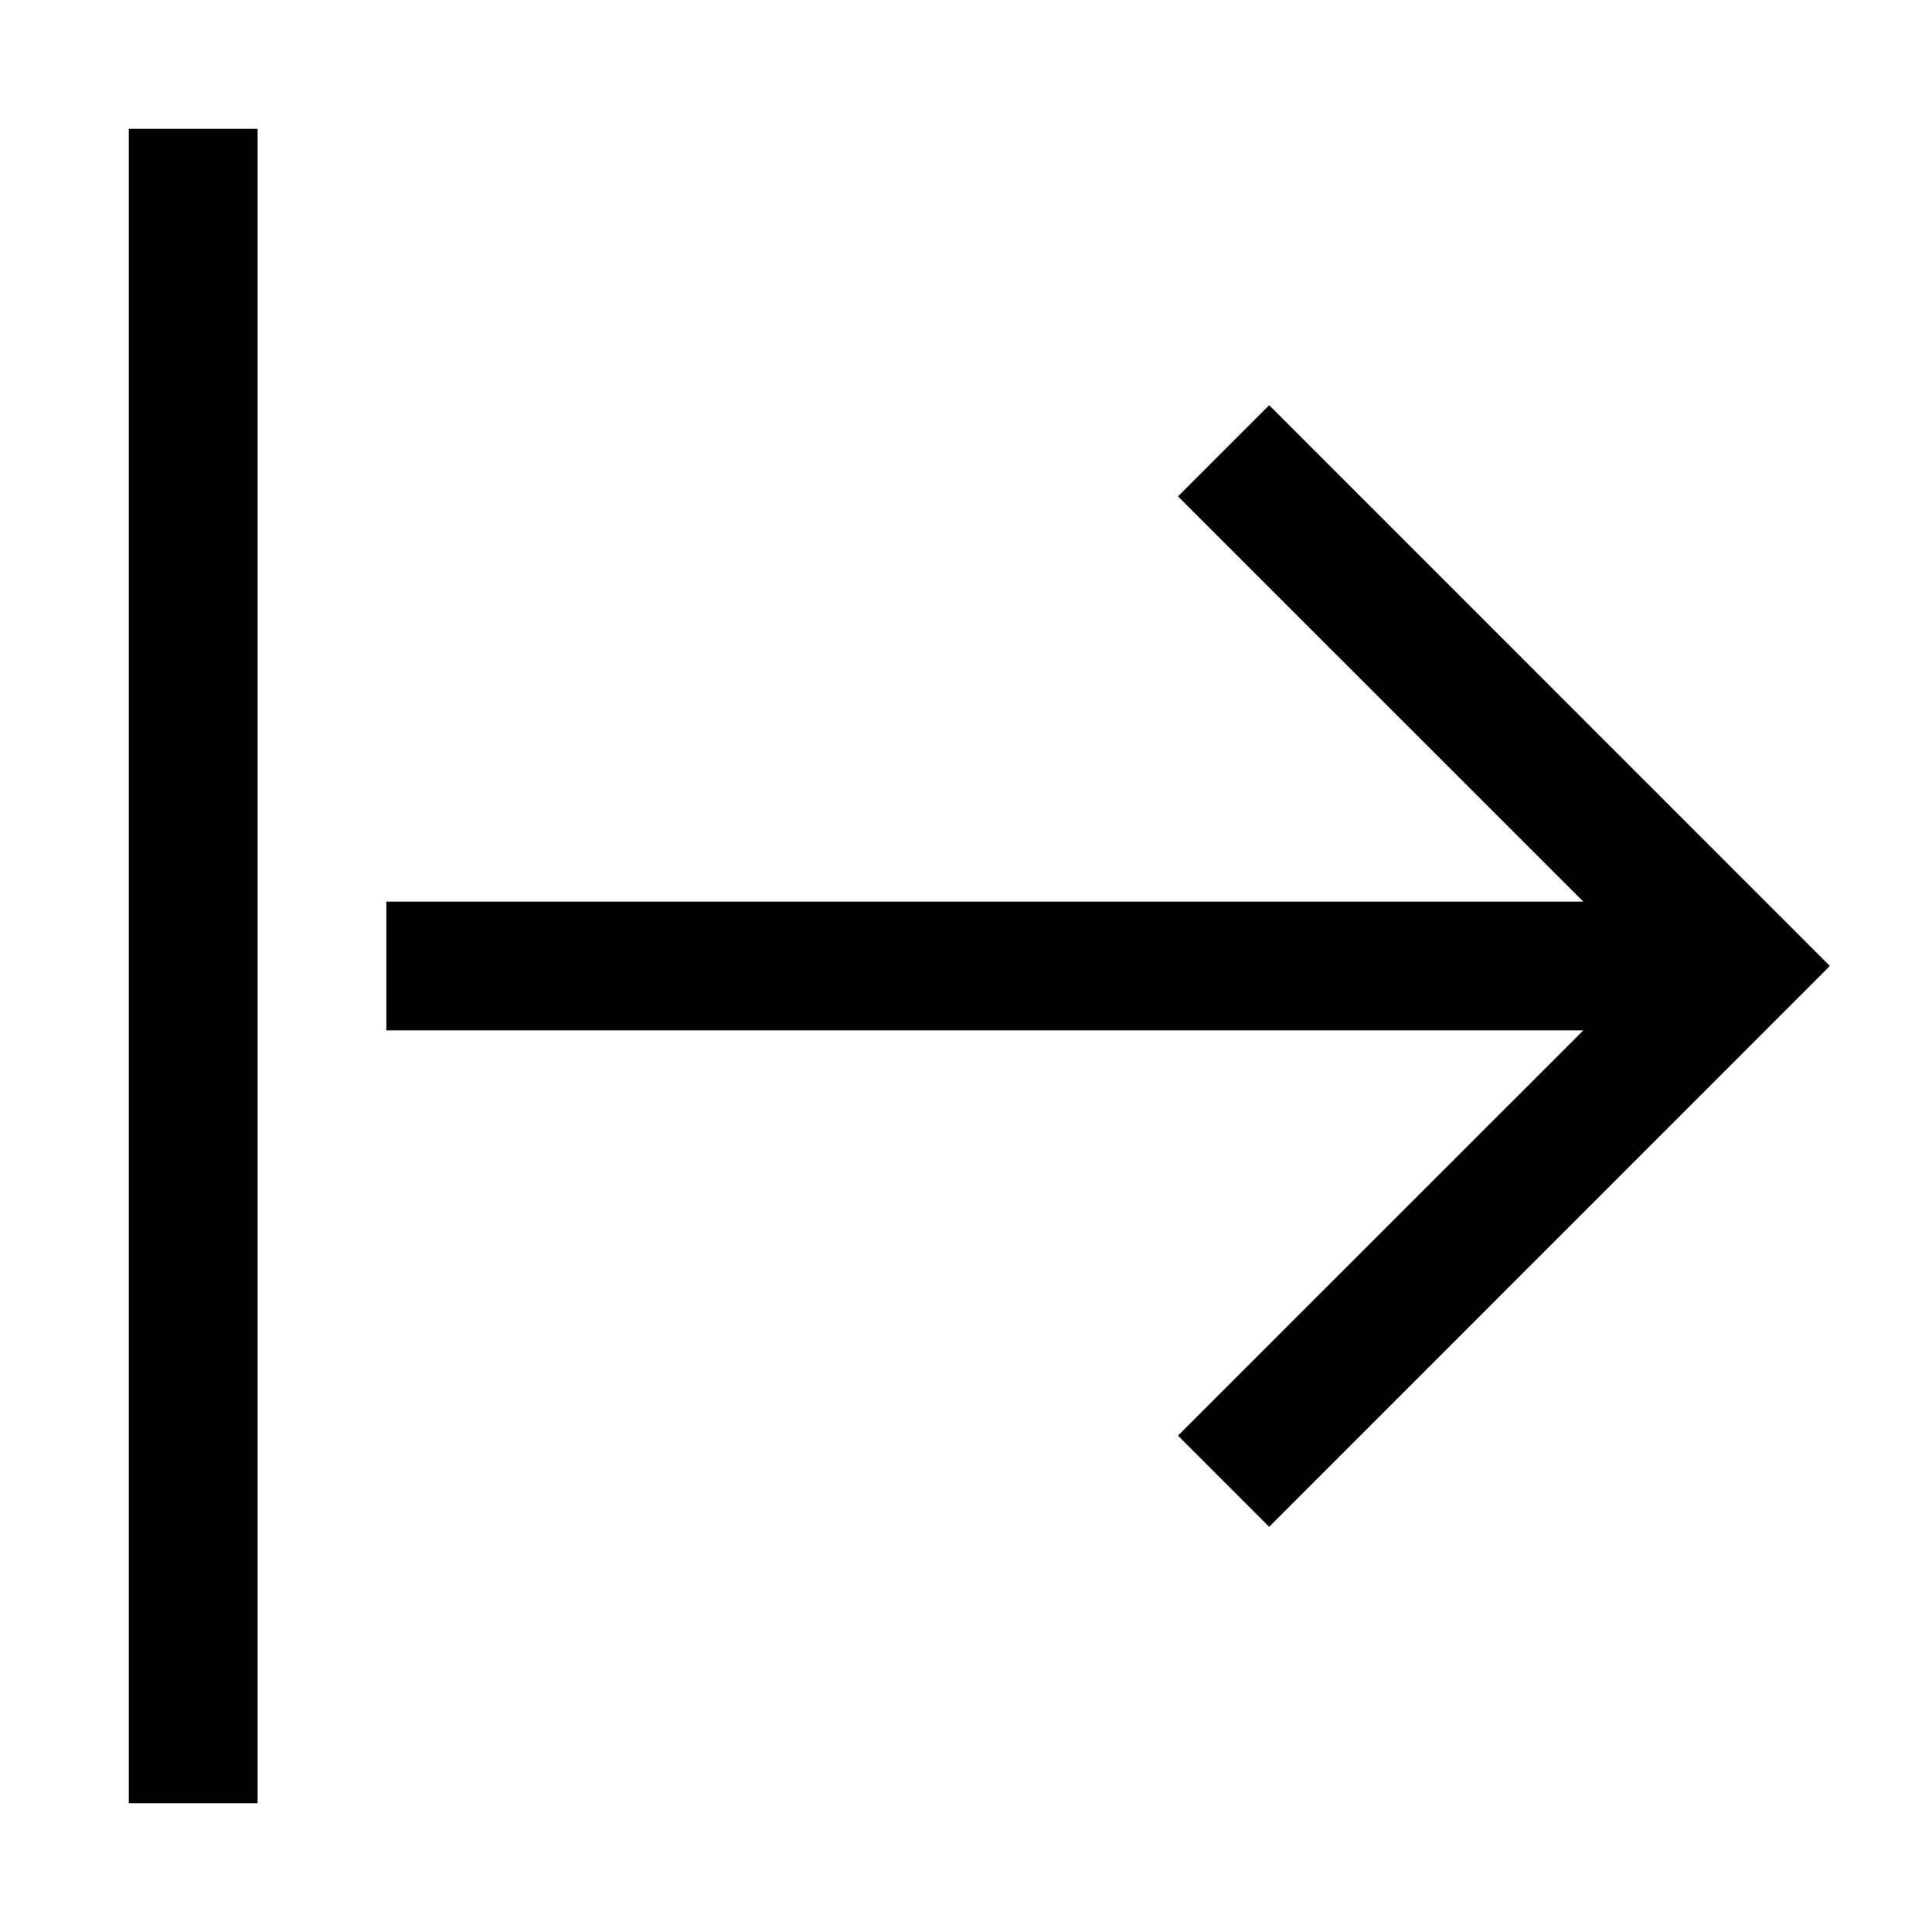 <?xml version="1.0" encoding="utf-8"?>
<svg width="800px" height="800px" viewBox="0 0 15 15" fill="none" xmlns="http://www.w3.org/2000/svg">
<path fill-rule="evenodd" clip-rule="evenodd" d="M1 14L1 1H2L2 14H1ZM9.854 3.146L14.207 7.5L9.854 11.854L9.146 11.146L12.293 8H3V7H12.293L9.146 3.854L9.854 3.146Z" fill="#000000"/>
</svg>